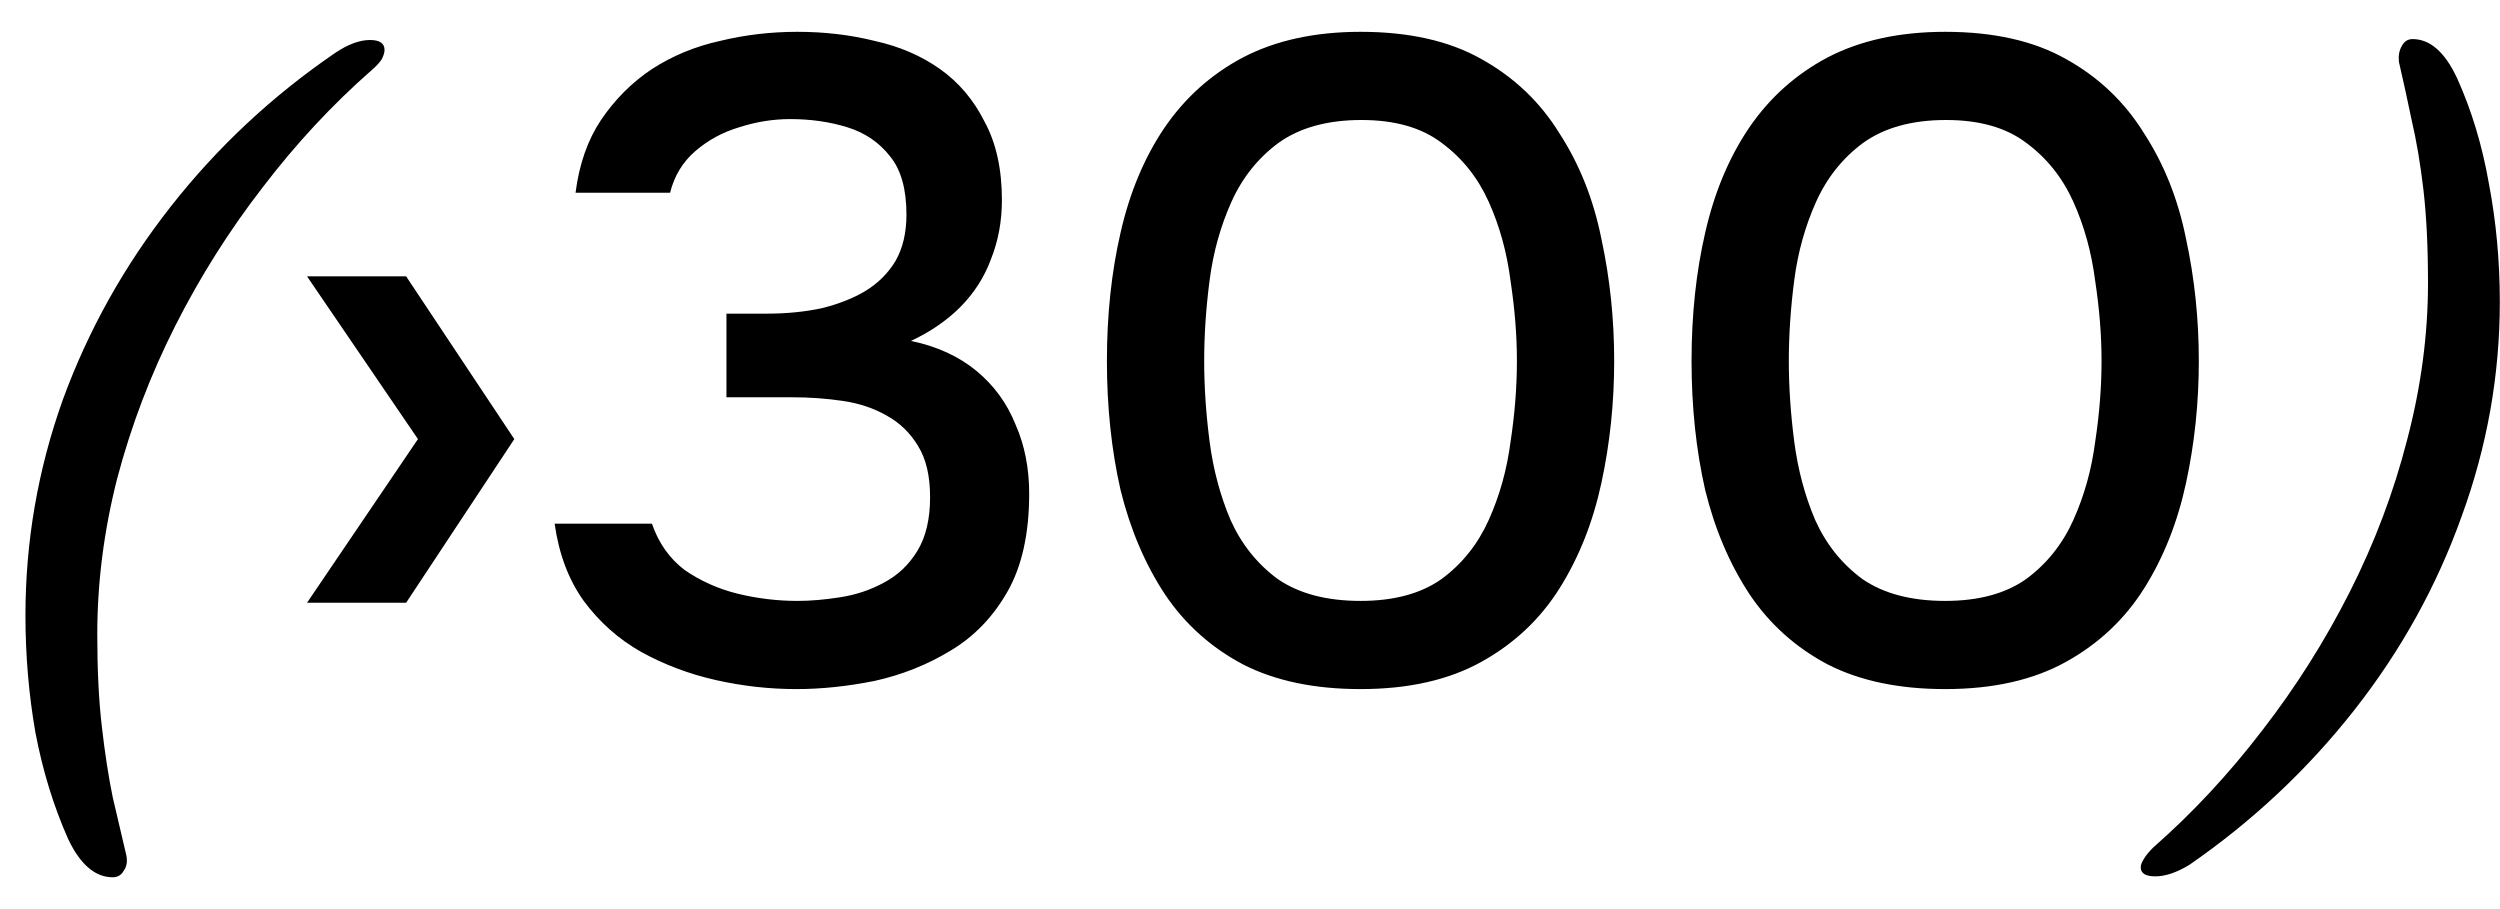 <?xml version="1.0" encoding="UTF-8"?> <svg xmlns="http://www.w3.org/2000/svg" width="55" height="20" viewBox="0 0 55 20" fill="none"><path d="M2.48 19.3C2.093 19.3 1.767 19.02 1.5 18.46C1.18 17.74 0.94 16.96 0.78 16.12C0.633 15.28 0.56 14.42 0.56 13.54C0.56 11.913 0.833 10.333 1.38 8.8C1.94 7.267 2.733 5.847 3.76 4.54C4.787 3.233 5.993 2.107 7.38 1.16C7.66 0.973 7.913 0.88 8.14 0.88C8.353 0.88 8.46 0.953 8.46 1.1C8.46 1.153 8.44 1.22 8.4 1.3C8.36 1.367 8.287 1.447 8.18 1.54C7.313 2.3 6.513 3.16 5.78 4.12C5.047 5.067 4.407 6.08 3.86 7.16C3.313 8.24 2.887 9.36 2.58 10.52C2.287 11.667 2.14 12.813 2.14 13.96C2.14 14.733 2.173 15.407 2.24 15.98C2.307 16.567 2.387 17.087 2.48 17.54C2.587 17.993 2.687 18.42 2.78 18.82C2.807 18.953 2.787 19.067 2.72 19.16C2.667 19.253 2.587 19.3 2.48 19.3ZM6.755 13.26L9.195 9.66L6.755 6.08H8.935L11.315 9.66L8.935 13.26H6.755ZM17.522 15.16C16.922 15.16 16.328 15.093 15.742 14.96C15.155 14.827 14.608 14.62 14.102 14.34C13.608 14.06 13.188 13.687 12.842 13.22C12.508 12.753 12.295 12.187 12.202 11.52H14.342C14.489 11.947 14.729 12.287 15.062 12.54C15.409 12.78 15.795 12.953 16.222 13.06C16.662 13.167 17.102 13.22 17.542 13.22C17.835 13.22 18.148 13.193 18.482 13.14C18.828 13.087 19.148 12.98 19.442 12.82C19.748 12.66 19.995 12.427 20.182 12.12C20.369 11.813 20.462 11.42 20.462 10.94C20.462 10.473 20.375 10.1 20.202 9.82C20.029 9.527 19.795 9.3 19.502 9.14C19.222 8.98 18.902 8.873 18.542 8.82C18.182 8.767 17.808 8.74 17.422 8.74H15.982V6.9H16.882C17.308 6.9 17.709 6.86 18.082 6.78C18.455 6.687 18.775 6.56 19.042 6.4C19.322 6.227 19.542 6.007 19.702 5.74C19.862 5.46 19.942 5.12 19.942 4.72C19.942 4.16 19.822 3.733 19.582 3.44C19.342 3.133 19.029 2.92 18.642 2.8C18.255 2.68 17.835 2.62 17.382 2.62C17.009 2.62 16.635 2.68 16.262 2.8C15.902 2.907 15.582 3.08 15.302 3.32C15.022 3.56 14.835 3.867 14.742 4.24H12.662C12.742 3.613 12.928 3.08 13.222 2.64C13.528 2.187 13.902 1.813 14.342 1.52C14.795 1.227 15.295 1.02 15.842 0.9C16.389 0.767 16.955 0.7 17.542 0.7C18.142 0.7 18.709 0.767 19.242 0.9C19.788 1.02 20.268 1.227 20.682 1.52C21.095 1.813 21.422 2.2 21.662 2.68C21.915 3.147 22.042 3.72 22.042 4.4C22.042 4.867 21.962 5.3 21.802 5.7C21.655 6.1 21.428 6.453 21.122 6.76C20.828 7.053 20.468 7.3 20.042 7.5C20.615 7.62 21.095 7.84 21.482 8.16C21.869 8.48 22.155 8.873 22.342 9.34C22.542 9.793 22.642 10.3 22.642 10.86C22.642 11.74 22.482 12.46 22.162 13.02C21.842 13.58 21.422 14.013 20.902 14.32C20.395 14.627 19.842 14.847 19.242 14.98C18.642 15.1 18.069 15.16 17.522 15.16ZM29.932 15.16C28.919 15.16 28.059 14.98 27.352 14.62C26.645 14.247 26.072 13.733 25.632 13.08C25.192 12.413 24.866 11.647 24.652 10.78C24.452 9.9 24.352 8.953 24.352 7.94C24.352 6.927 24.452 5.987 24.652 5.12C24.852 4.24 25.172 3.473 25.612 2.82C26.066 2.153 26.645 1.633 27.352 1.26C28.072 0.887 28.932 0.7 29.932 0.7C30.999 0.7 31.886 0.9 32.592 1.3C33.312 1.7 33.886 2.247 34.312 2.94C34.752 3.62 35.059 4.393 35.232 5.26C35.419 6.127 35.512 7.02 35.512 7.94C35.512 8.86 35.419 9.753 35.232 10.62C35.045 11.487 34.739 12.26 34.312 12.94C33.886 13.62 33.312 14.16 32.592 14.56C31.872 14.96 30.985 15.16 29.932 15.16ZM29.932 13.22C30.666 13.22 31.259 13.06 31.712 12.74C32.166 12.407 32.512 11.973 32.752 11.44C32.992 10.907 33.152 10.333 33.232 9.72C33.325 9.107 33.372 8.513 33.372 7.94C33.372 7.38 33.325 6.793 33.232 6.18C33.152 5.553 32.992 4.973 32.752 4.44C32.512 3.907 32.166 3.473 31.712 3.14C31.272 2.807 30.686 2.64 29.952 2.64C29.206 2.64 28.599 2.807 28.132 3.14C27.679 3.473 27.332 3.907 27.092 4.44C26.852 4.973 26.692 5.547 26.612 6.16C26.532 6.773 26.492 7.367 26.492 7.94C26.492 8.513 26.532 9.107 26.612 9.72C26.692 10.333 26.846 10.907 27.072 11.44C27.312 11.973 27.659 12.407 28.112 12.74C28.579 13.06 29.186 13.22 29.932 13.22ZM42.794 15.16C41.781 15.16 40.921 14.98 40.214 14.62C39.507 14.247 38.934 13.733 38.494 13.08C38.054 12.413 37.727 11.647 37.514 10.78C37.314 9.9 37.214 8.953 37.214 7.94C37.214 6.927 37.314 5.987 37.514 5.12C37.714 4.24 38.034 3.473 38.474 2.82C38.927 2.153 39.507 1.633 40.214 1.26C40.934 0.887 41.794 0.7 42.794 0.7C43.861 0.7 44.747 0.9 45.454 1.3C46.174 1.7 46.747 2.247 47.174 2.94C47.614 3.62 47.921 4.393 48.094 5.26C48.281 6.127 48.374 7.02 48.374 7.94C48.374 8.86 48.281 9.753 48.094 10.62C47.907 11.487 47.601 12.26 47.174 12.94C46.747 13.62 46.174 14.16 45.454 14.56C44.734 14.96 43.847 15.16 42.794 15.16ZM42.794 13.22C43.527 13.22 44.121 13.06 44.574 12.74C45.027 12.407 45.374 11.973 45.614 11.44C45.854 10.907 46.014 10.333 46.094 9.72C46.187 9.107 46.234 8.513 46.234 7.94C46.234 7.38 46.187 6.793 46.094 6.18C46.014 5.553 45.854 4.973 45.614 4.44C45.374 3.907 45.027 3.473 44.574 3.14C44.134 2.807 43.547 2.64 42.814 2.64C42.067 2.64 41.461 2.807 40.994 3.14C40.541 3.473 40.194 3.907 39.954 4.44C39.714 4.973 39.554 5.547 39.474 6.16C39.394 6.773 39.354 7.367 39.354 7.94C39.354 8.513 39.394 9.107 39.474 9.72C39.554 10.333 39.707 10.907 39.934 11.44C40.174 11.973 40.521 12.407 40.974 12.74C41.441 13.06 42.047 13.22 42.794 13.22ZM53.076 0.86C53.462 0.86 53.789 1.147 54.056 1.72C54.376 2.427 54.609 3.2 54.756 4.04C54.916 4.88 54.996 5.747 54.996 6.64C54.996 8.253 54.716 9.827 54.156 11.36C53.609 12.893 52.822 14.313 51.796 15.62C50.769 16.927 49.562 18.06 48.176 19.02C47.896 19.193 47.642 19.28 47.416 19.28C47.202 19.28 47.096 19.213 47.096 19.08C47.096 19.027 47.122 18.96 47.176 18.88C47.216 18.813 47.282 18.733 47.376 18.64C48.242 17.88 49.042 17.02 49.776 16.06C50.509 15.113 51.149 14.1 51.696 13.02C52.242 11.94 52.662 10.827 52.956 9.68C53.262 8.52 53.416 7.367 53.416 6.22C53.416 5.433 53.382 4.753 53.316 4.18C53.249 3.607 53.162 3.093 53.056 2.64C52.962 2.187 52.869 1.76 52.776 1.36C52.762 1.227 52.782 1.113 52.836 1.02C52.889 0.913 52.969 0.86 53.076 0.86Z" fill="black"></path></svg> 